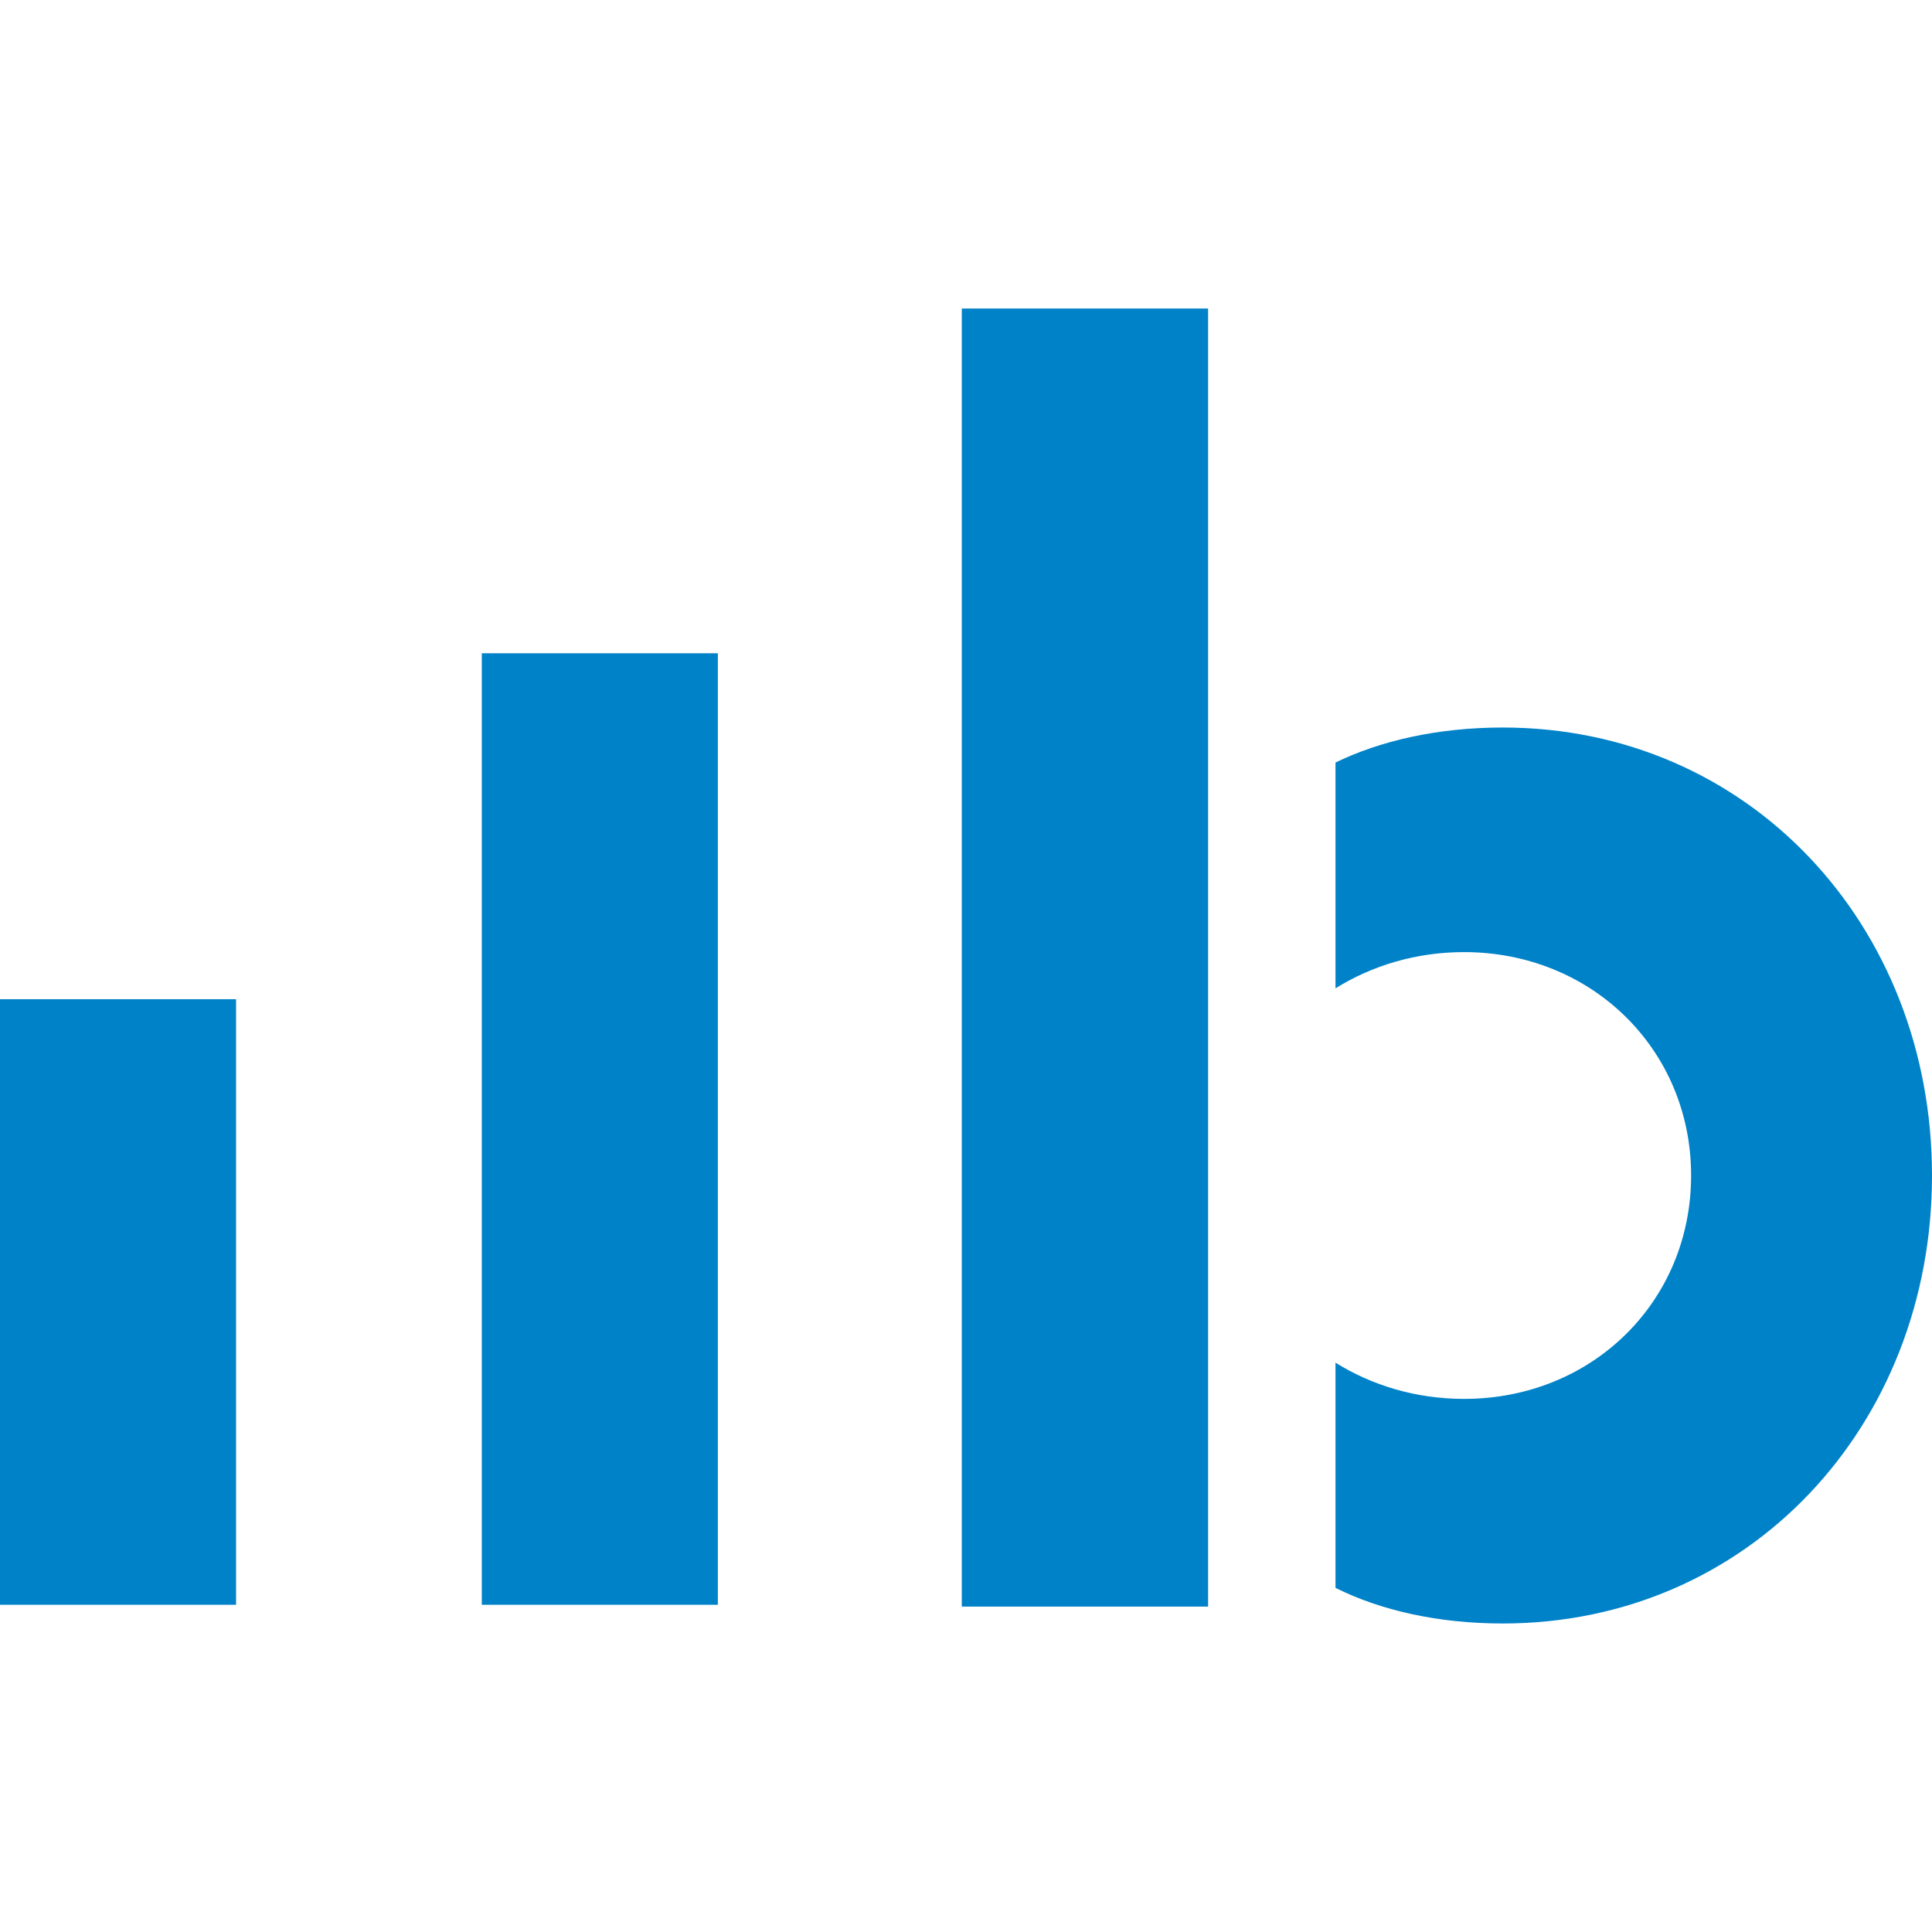 <?xml version="1.0" encoding="UTF-8"?>
<svg id="Ebene_1" data-name="Ebene 1" xmlns="http://www.w3.org/2000/svg" viewBox="0 0 32 32">
  <path d="M3.91,16.55H0v10.03h3.91v-10.03ZM11.89,10.82h-3.91v15.76h3.91v-15.76Z" style="fill: #0082c8;"/>
  <path d="M24.89,12.05c-1.08,0-2.03.22-2.77.58v3.74c.61-.38,1.34-.6,2.13-.6,2.11,0,3.76,1.61,3.76,3.7s-1.64,3.7-3.76,3.7c-.79,0-1.52-.22-2.13-.6v3.73c.74.37,1.69.59,2.77.59,4.07,0,7.11-3.27,7.11-7.42s-3.04-7.42-7.11-7.42h0ZM20.01,5.11h-4.08v21.5h4.08V5.11h0Z" style="fill: #0082c8;"/>
</svg>
